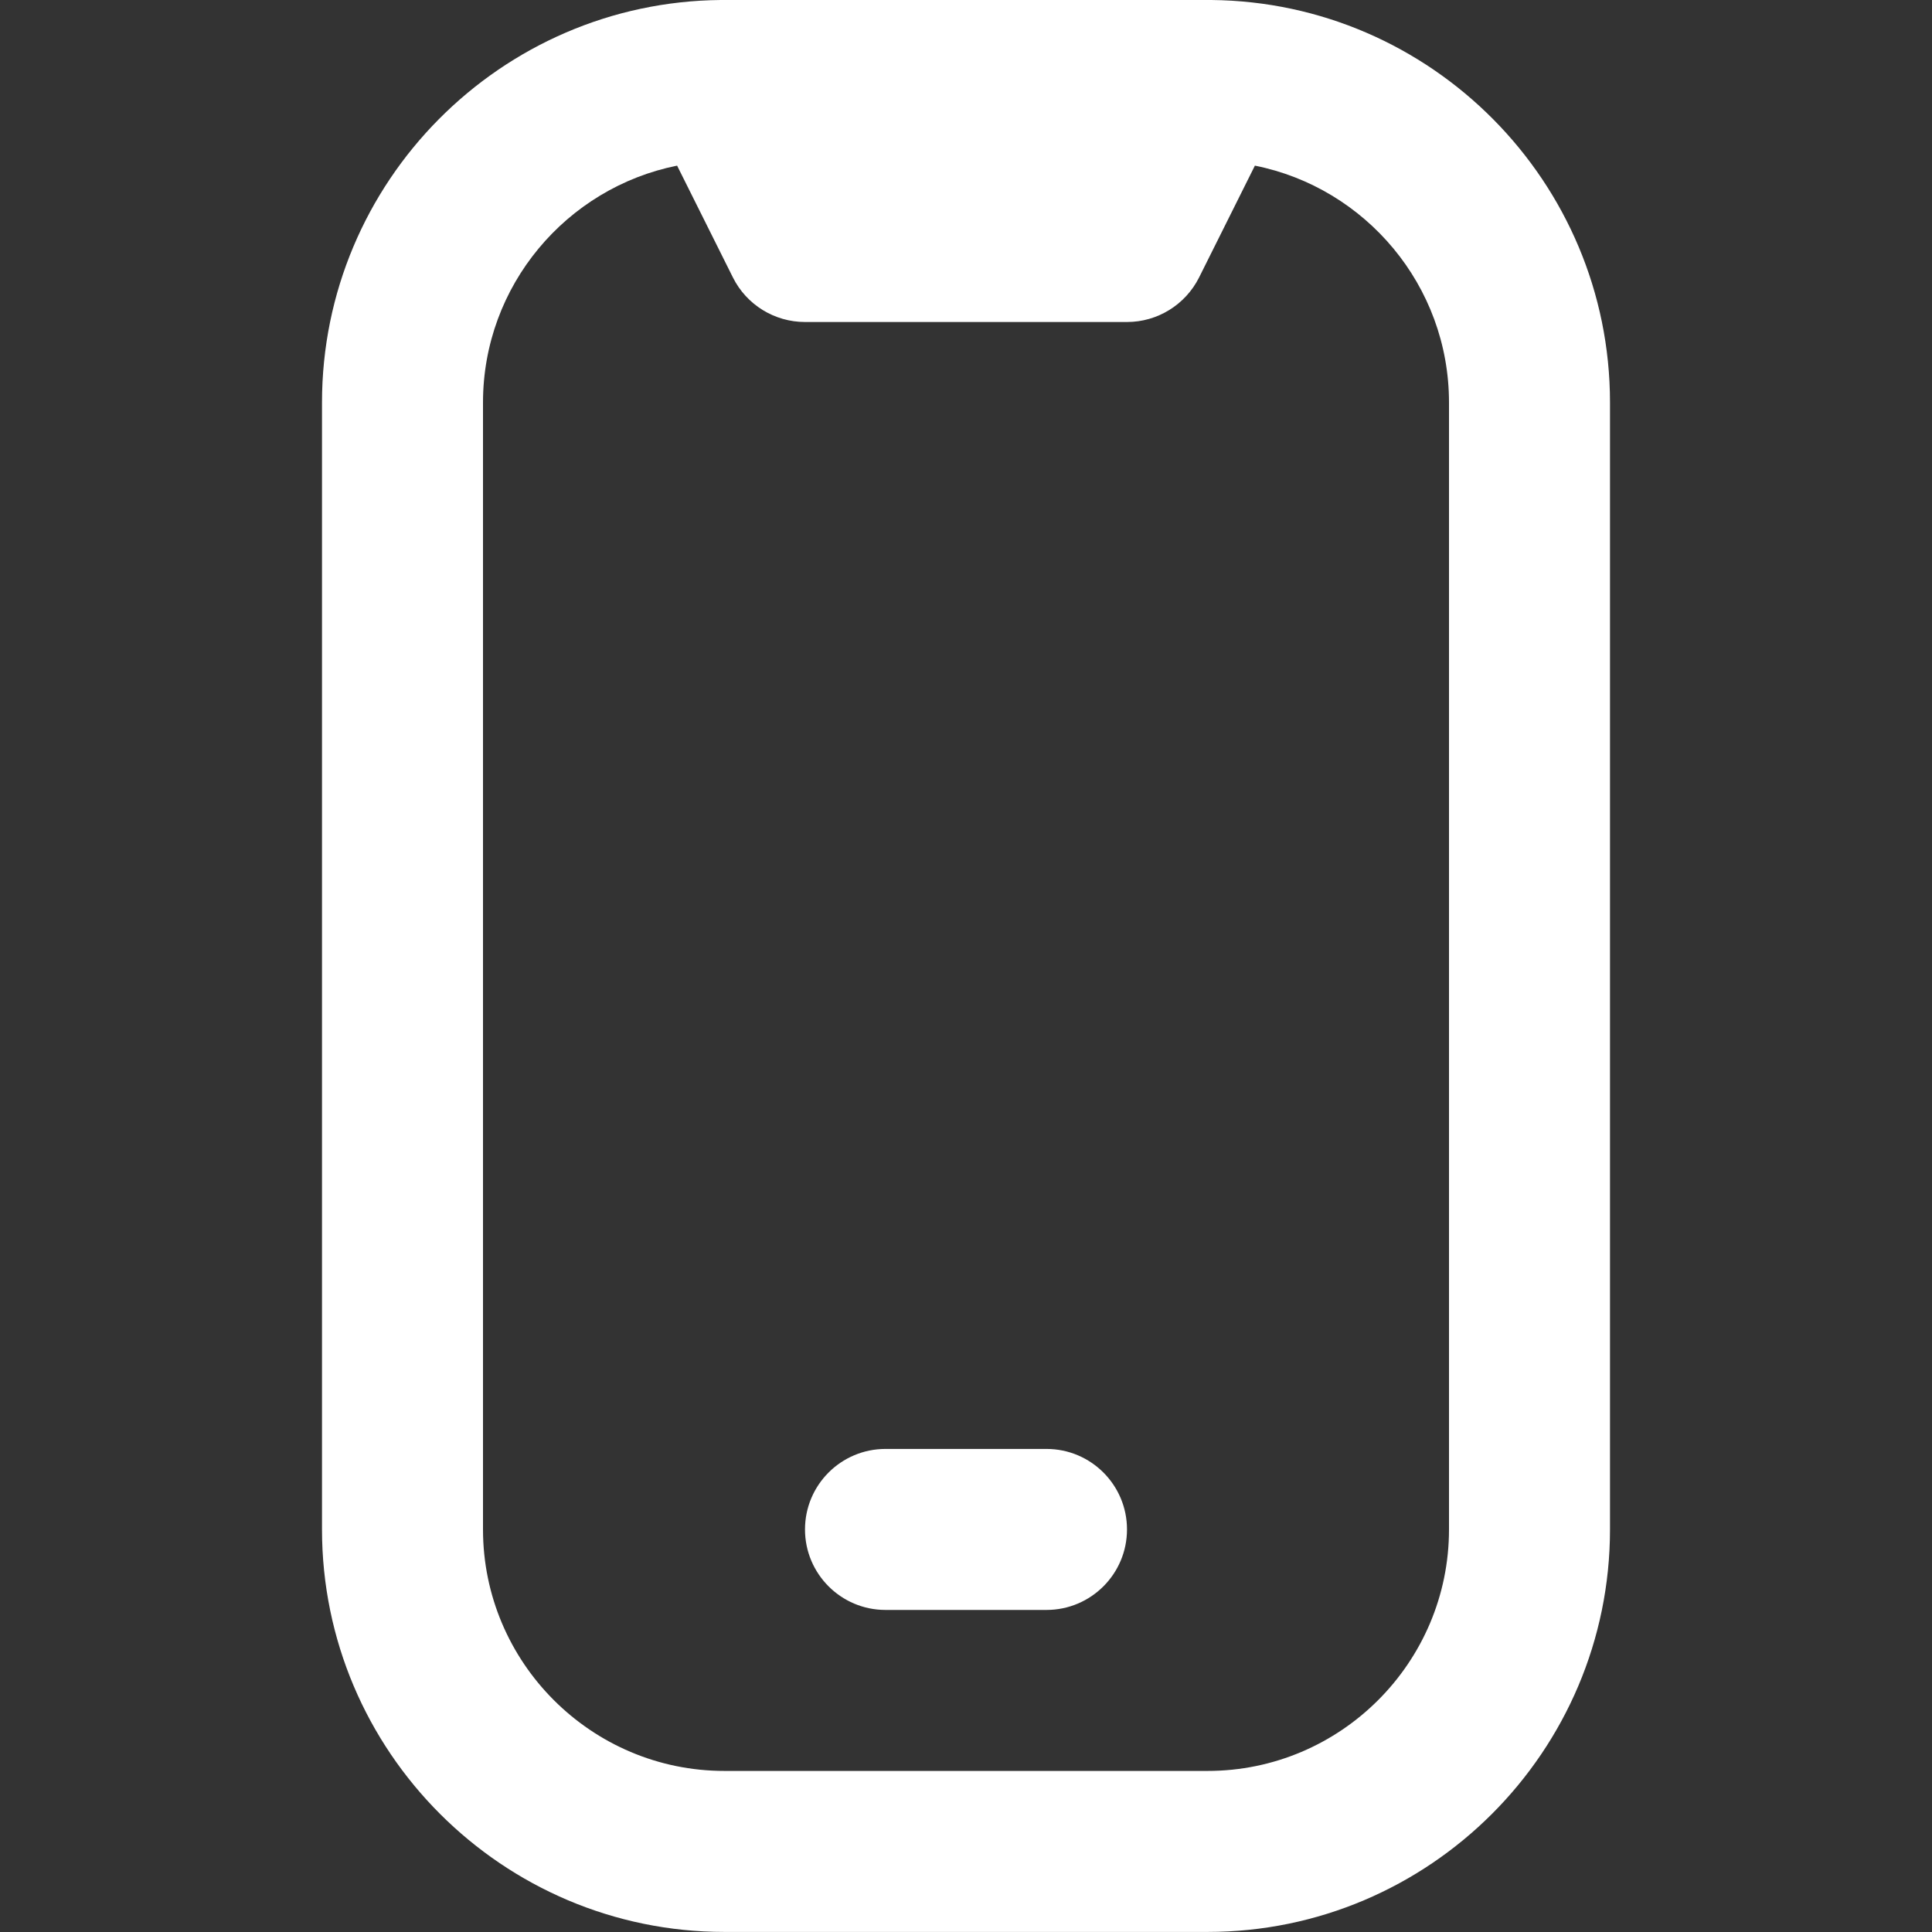 <?xml version="1.0" encoding="UTF-8"?> <svg xmlns="http://www.w3.org/2000/svg" width="30" height="30" viewBox="0 0 30 30" fill="none"><rect x="0" y="0" width="30" height="30" fill="#333333" stroke="none"/> <g clip-path="url(#clip0_638_17)"> <path d="M18.806 -3.90624e-05C18.773 -0.001 11.227 -0.001 11.194 -3.90624e-05C7.774 0.03 5 2.822 5 6.249V23.749C5 27.195 7.804 29.999 11.25 29.999H18.75C22.196 29.999 25 27.195 25 23.749V6.25C25 2.822 22.226 0.031 18.806 -3.90624e-05ZM22.5 23.749C22.5 25.816 20.817 27.499 18.75 27.499H11.25C9.182 27.499 7.5 25.816 7.5 23.749V6.25C7.5 4.434 8.797 2.916 10.514 2.572L11.381 4.309C11.592 4.732 12.026 5 12.5 5H17.5C17.974 5 18.406 4.732 18.619 4.309L19.486 2.572C21.203 2.915 22.5 4.434 22.5 6.25V23.749ZM16.25 24.999H13.75C13.06 24.999 12.5 24.439 12.5 23.749C12.5 23.059 13.06 22.499 13.75 22.499H16.25C16.94 22.499 17.5 23.059 17.5 23.749C17.5 24.439 16.94 24.999 16.25 24.999Z" fill="white"></path> </g> <defs> <clipPath id="clip0_638_17"> <rect width="30" height="30" fill="white"></rect> </clipPath> </defs> </svg> 